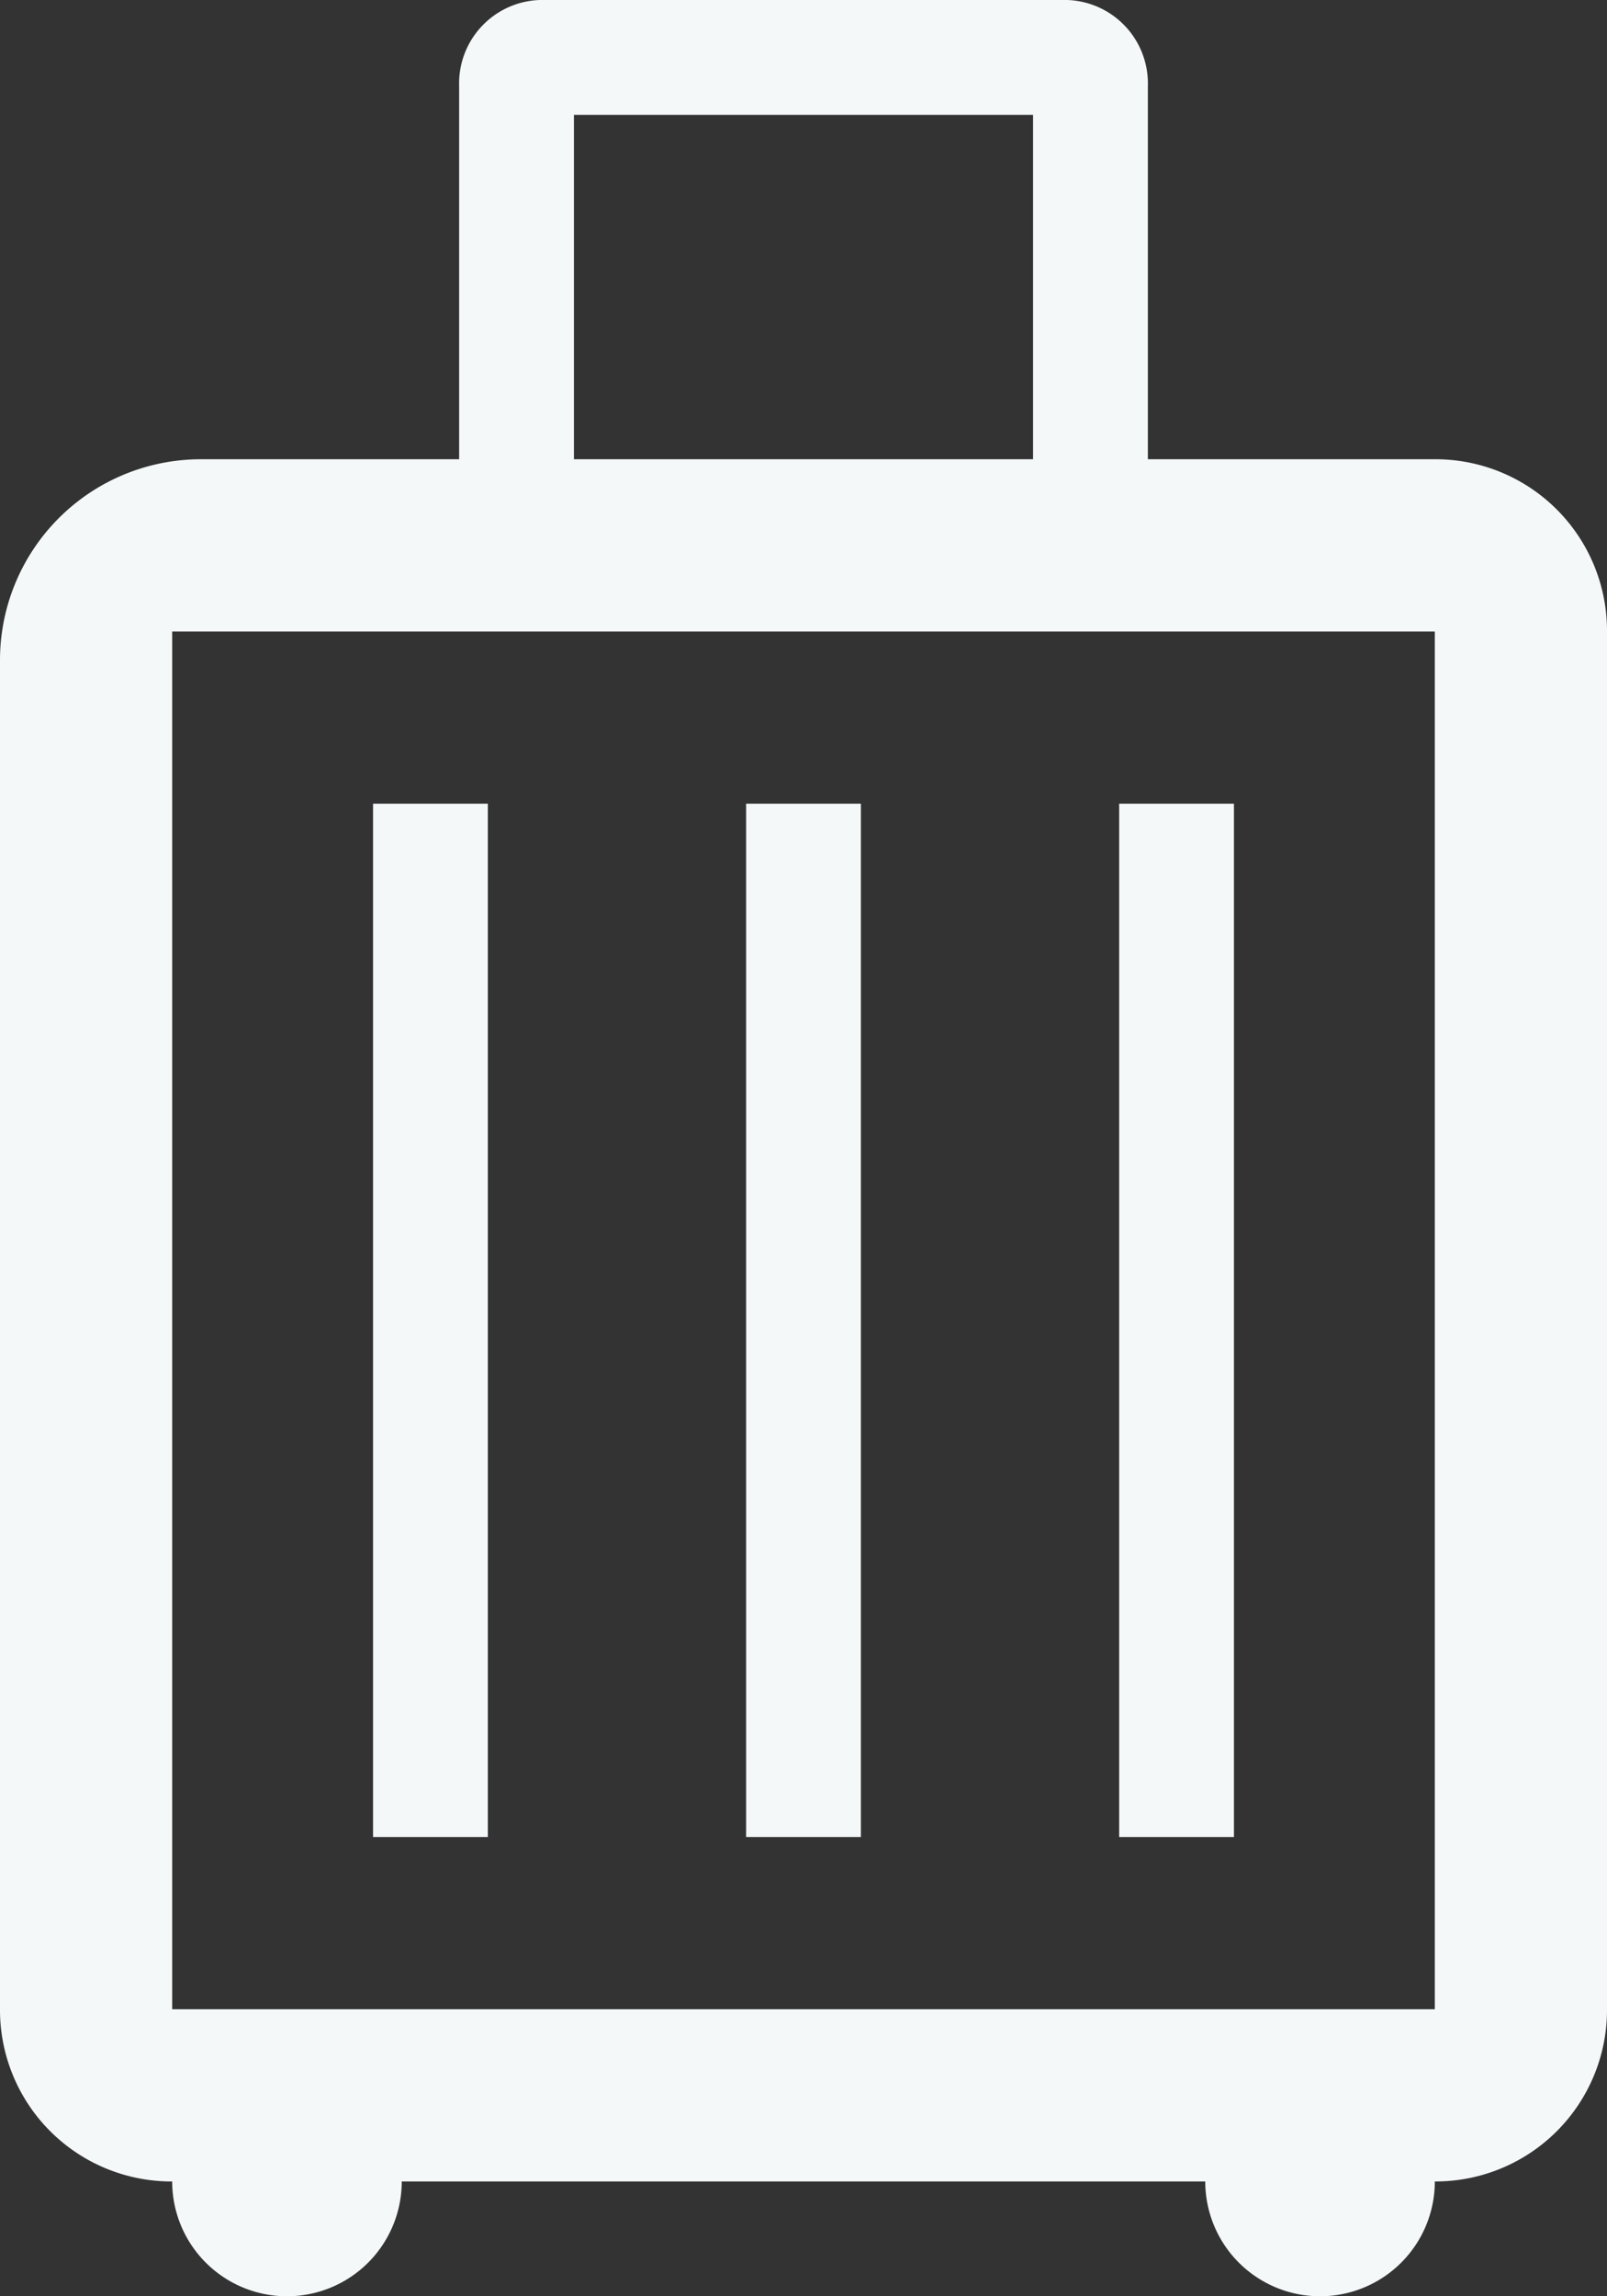 
    <svg
      xmlns="http://www.w3.org/2000/svg"
      width="28"
      height="40"
      viewBox="0 0 28 40"
    >
      <rect x="0" y="0" width="28" height="40" fill="#333333" stroke="none"/>
      <path
        id="tramites_de_extranjeria"
        data-name="tramites de extranjeria"
        d="M13,42a2.988,2.988,0,0,1-3-3V15.5A3.5,3.5,0,0,1,13.5,12H18V5.5A1.454,1.454,0,0,1,19.5,4h9A1.454,1.454,0,0,1,30,5.5V12h5a2.988,2.988,0,0,1,3,3V39a2.988,2.988,0,0,1-3,3,2,2,0,1,1-4,0H17a2,2,0,1,1-4,0Zm7-30h8V6H20ZM13,39H35V15H13V39Zm3.5-3h2V18h-2ZM23,36h2V18H23Zm6.5,0h2V18h-2ZM13,39h0V15h0V39Z"
        transform="translate(-10 -4)"
        fill="#f4f8f9"
      />
    </svg>
